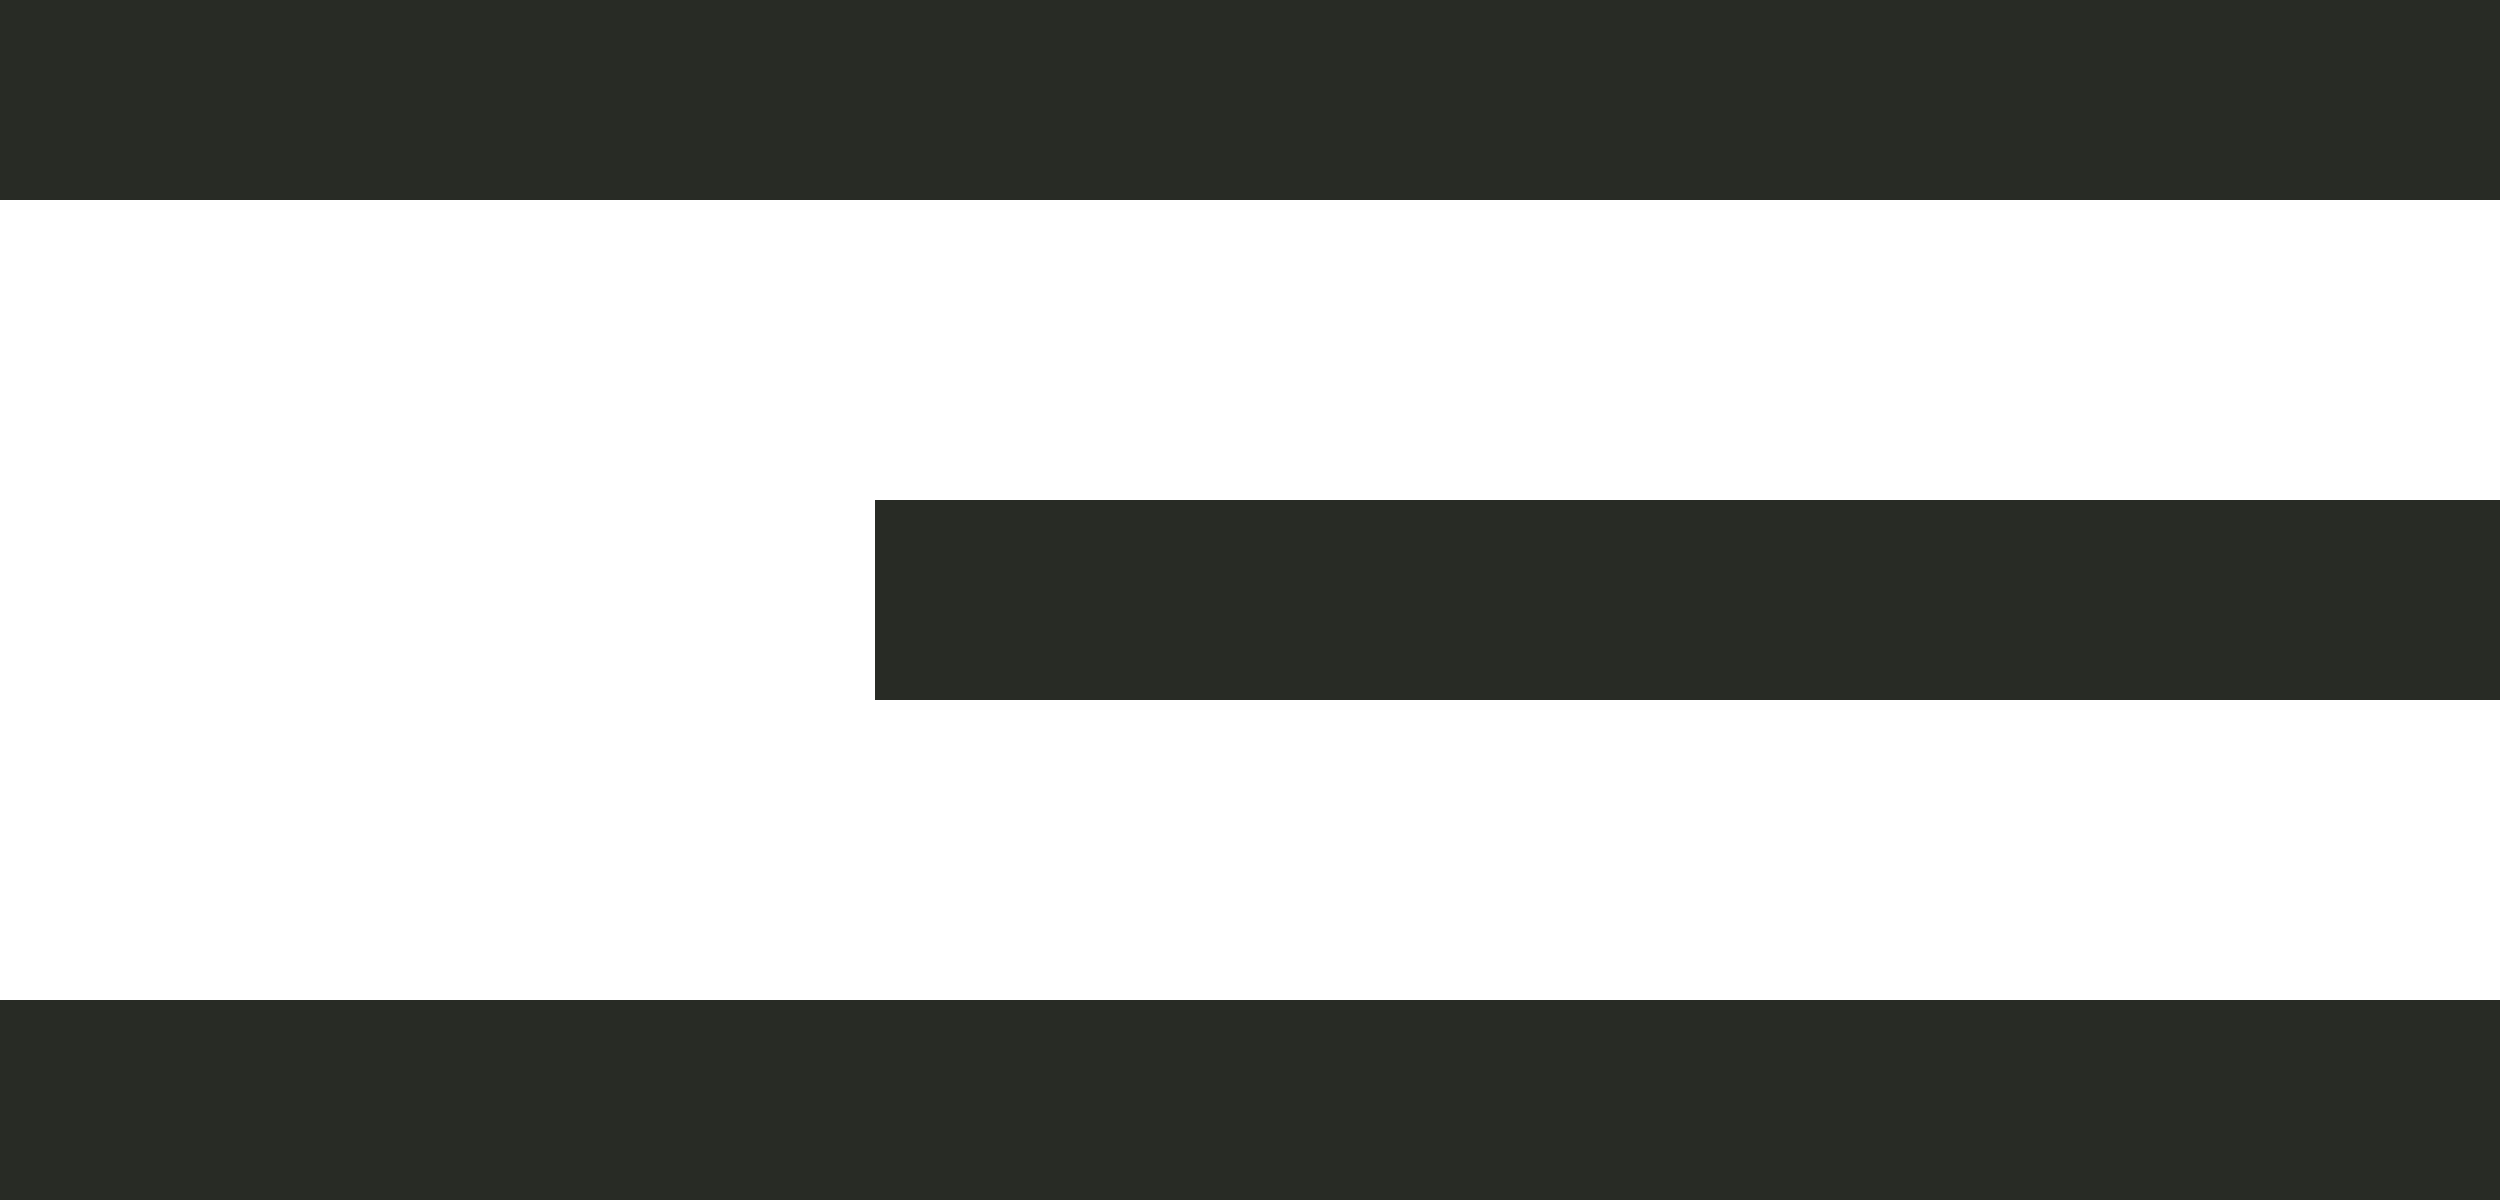 <?xml version="1.0" encoding="UTF-8"?> <svg xmlns="http://www.w3.org/2000/svg" width="100" height="48" viewBox="0 0 100 48" fill="none"> <rect width="100" height="8" fill="#282B25"></rect> <rect x="35" y="20" width="65" height="8" fill="#282B25"></rect> <rect y="40" width="100" height="8" fill="#282B25"></rect> </svg> 